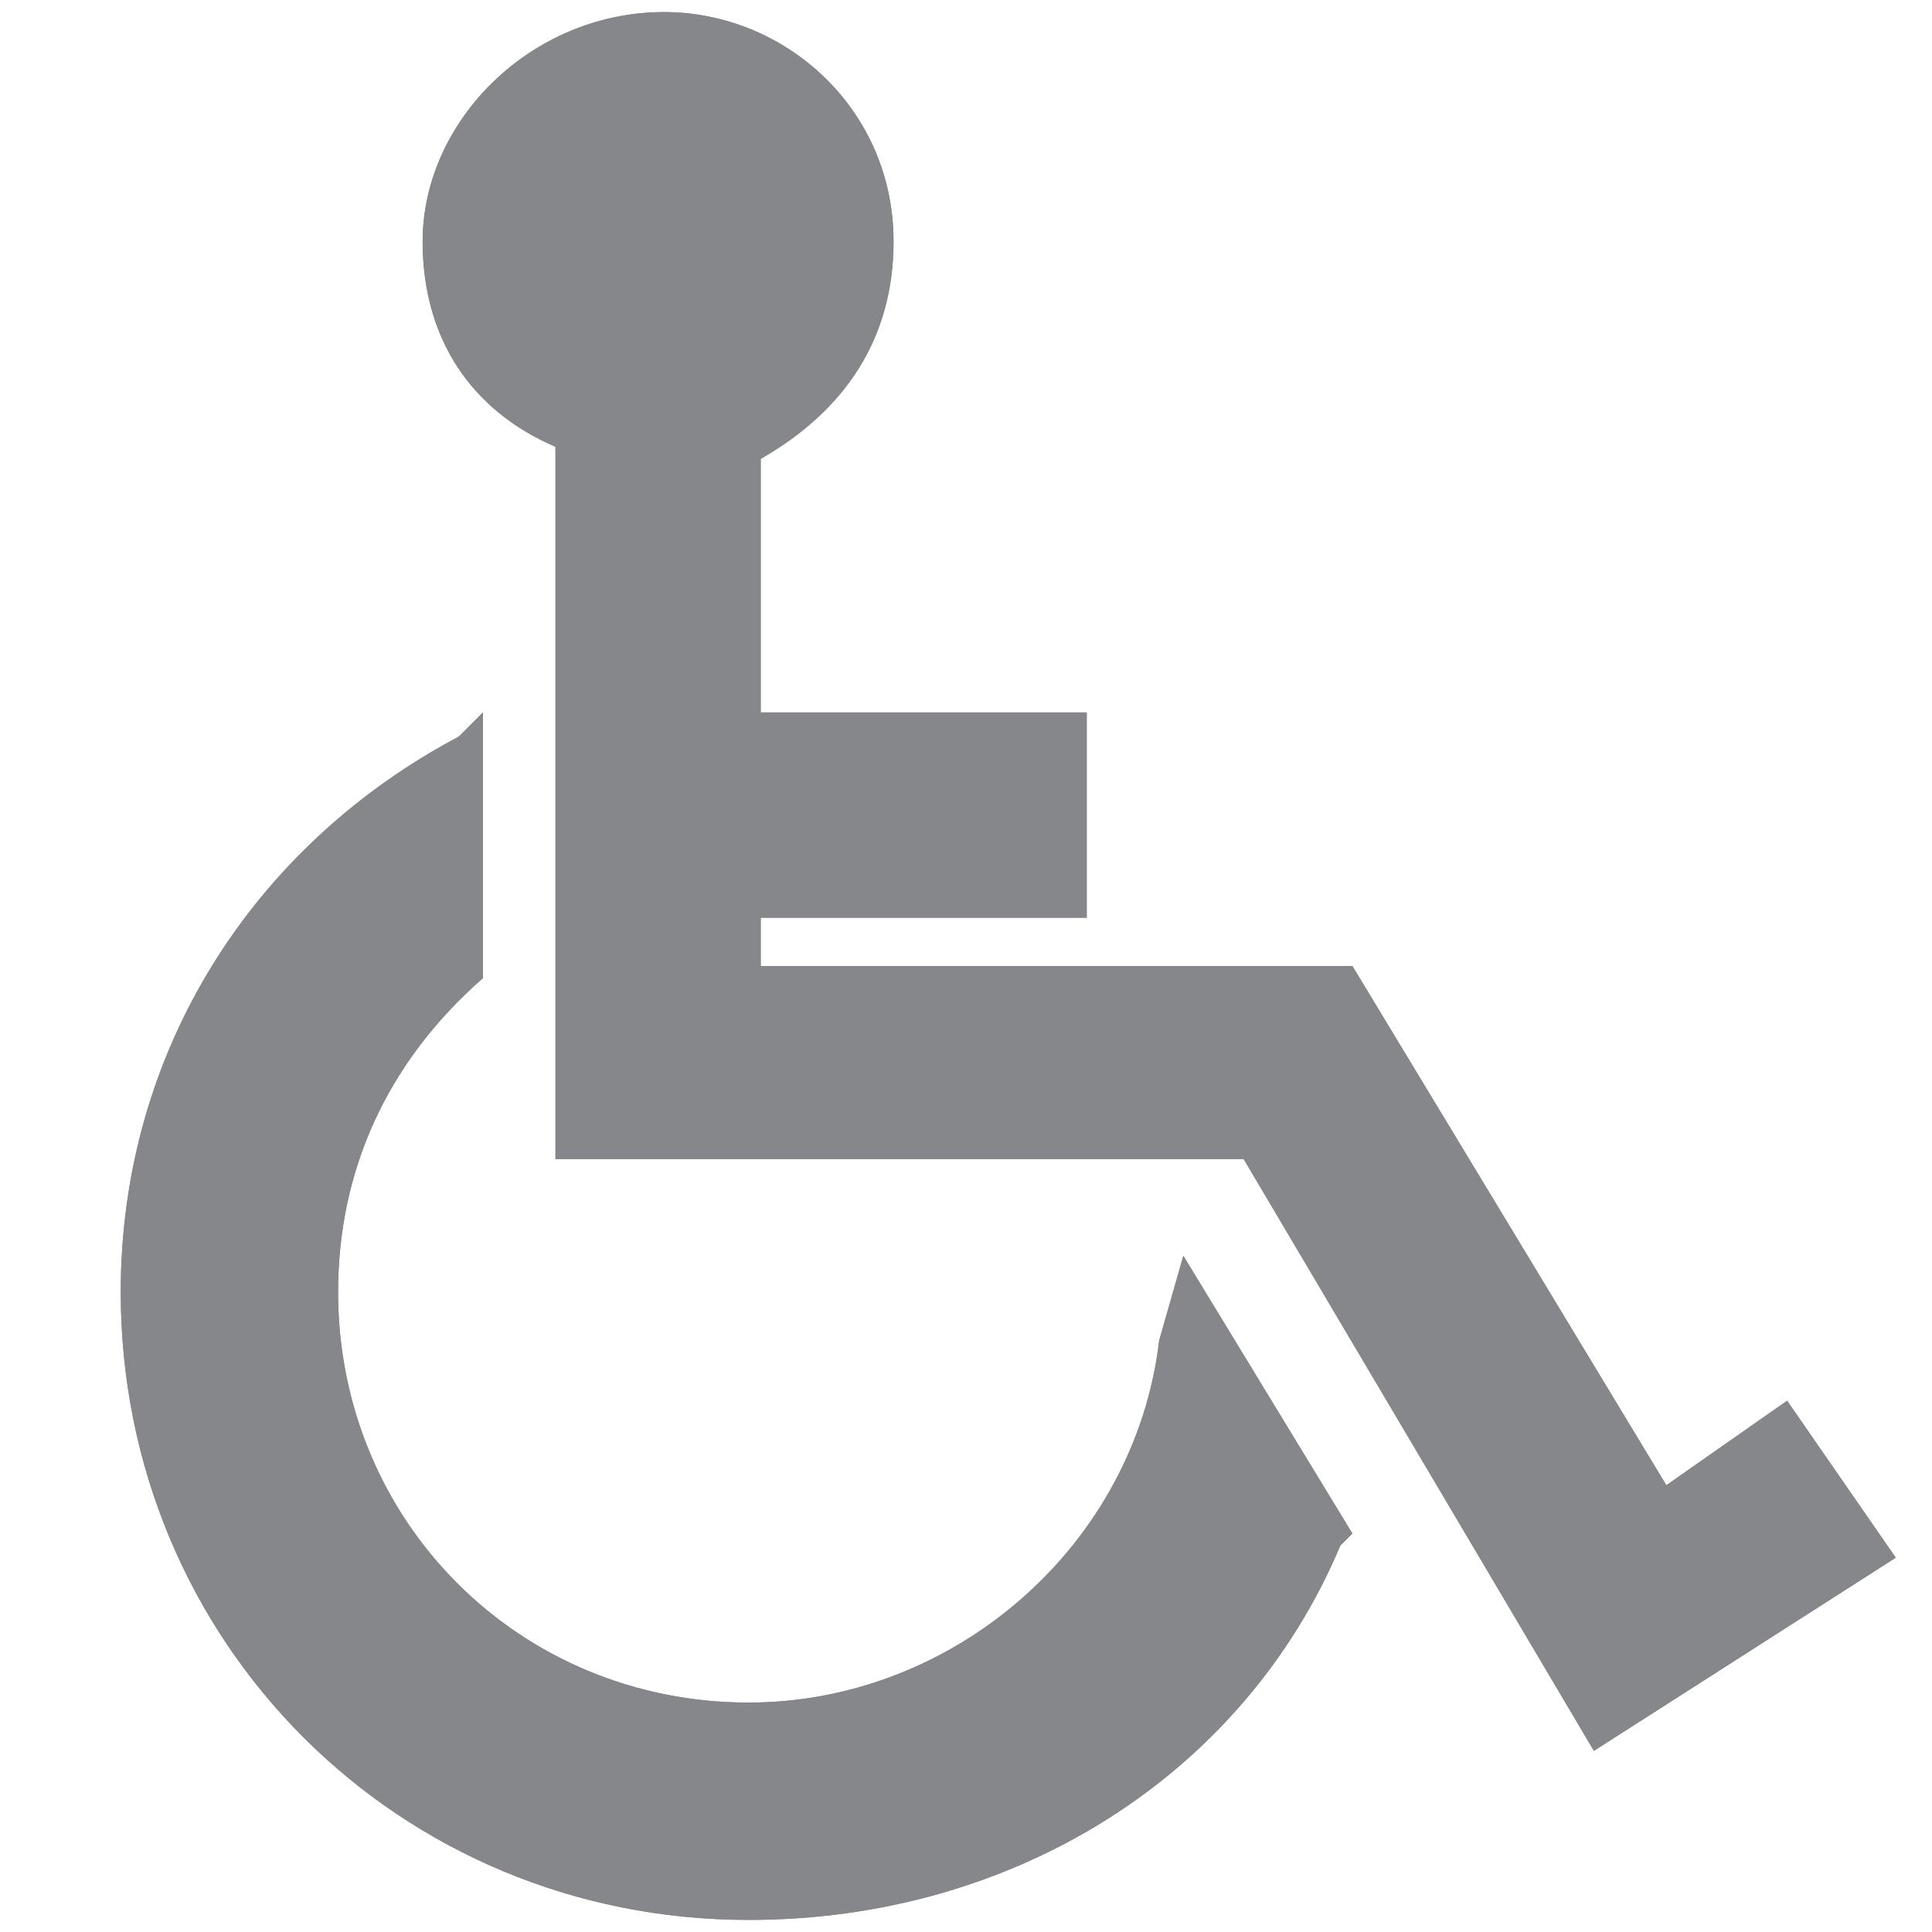 <?xml version="1.0" encoding="utf-8"?>
<!-- Generator: Adobe Illustrator 24.1.0, SVG Export Plug-In . SVG Version: 6.00 Build 0)  -->
<svg version="1.1" id="accessible-icon-white" xmlns="http://www.w3.org/2000/svg" xmlns:xlink="http://www.w3.org/1999/xlink"
	 x="0px" y="0px" viewBox="0 0 16 16" style="enable-background:new 0 0 16 16;" xml:space="preserve">
<style type="text/css">
	.st0{fill:#85878A;}
</style>
<g>
	<g>
		<path class="st0" d="M9.6,11.1c-0.2,1.7-1.7,3-3.4,3c-1.9,0-3.4-1.5-3.4-3.4c0-1,0.4-1.9,1.2-2.6l0,0V5.9L3.8,6.1
			C2.1,7,1,8.7,1,10.7c0,2.9,2.3,5.2,5.2,5.2c2.2,0,4.1-1.2,4.9-3.1l0.1-0.1l-1.4-2.3L9.6,11.1z"/>
		<path class="st0" d="M14.8,11.6l-1,0.7L11.2,8H6.3V7.6H9V5.9H6.3V3.8C7,3.4,7.4,2.8,7.4,2c0-1.1-0.9-1.9-1.9-1.9
			c-1.1,0-2,0.9-2,1.9c0,0.8,0.4,1.4,1.1,1.7v5.9h5.7l2.9,4.9l2.5-1.6L14.8,11.6z"/>
	</g>
	<g>
		<path class="st0" d="M9.6,11.1c-0.2,1.7-1.7,3-3.4,3c-1.9,0-3.4-1.5-3.4-3.4c0-1,0.4-1.9,1.2-2.6l0,0V5.9L3.8,6.1
			C2.1,7,1,8.7,1,10.7c0,2.9,2.3,5.2,5.2,5.2c2.2,0,4.1-1.2,4.9-3.1l0.1-0.1l-1.4-2.3L9.6,11.1z"/>
		<path class="st0" d="M14.8,11.6l-1,0.7L11.2,8H6.3V7.6H9V5.9H6.3V3.8C7,3.4,7.4,2.8,7.4,2c0-1.1-0.9-1.9-1.9-1.9
			c-1.1,0-2,0.9-2,1.9c0,0.8,0.4,1.4,1.1,1.7v5.9h5.7l2.9,4.9l2.5-1.6L14.8,11.6z"/>
	</g>
</g>
</svg>
